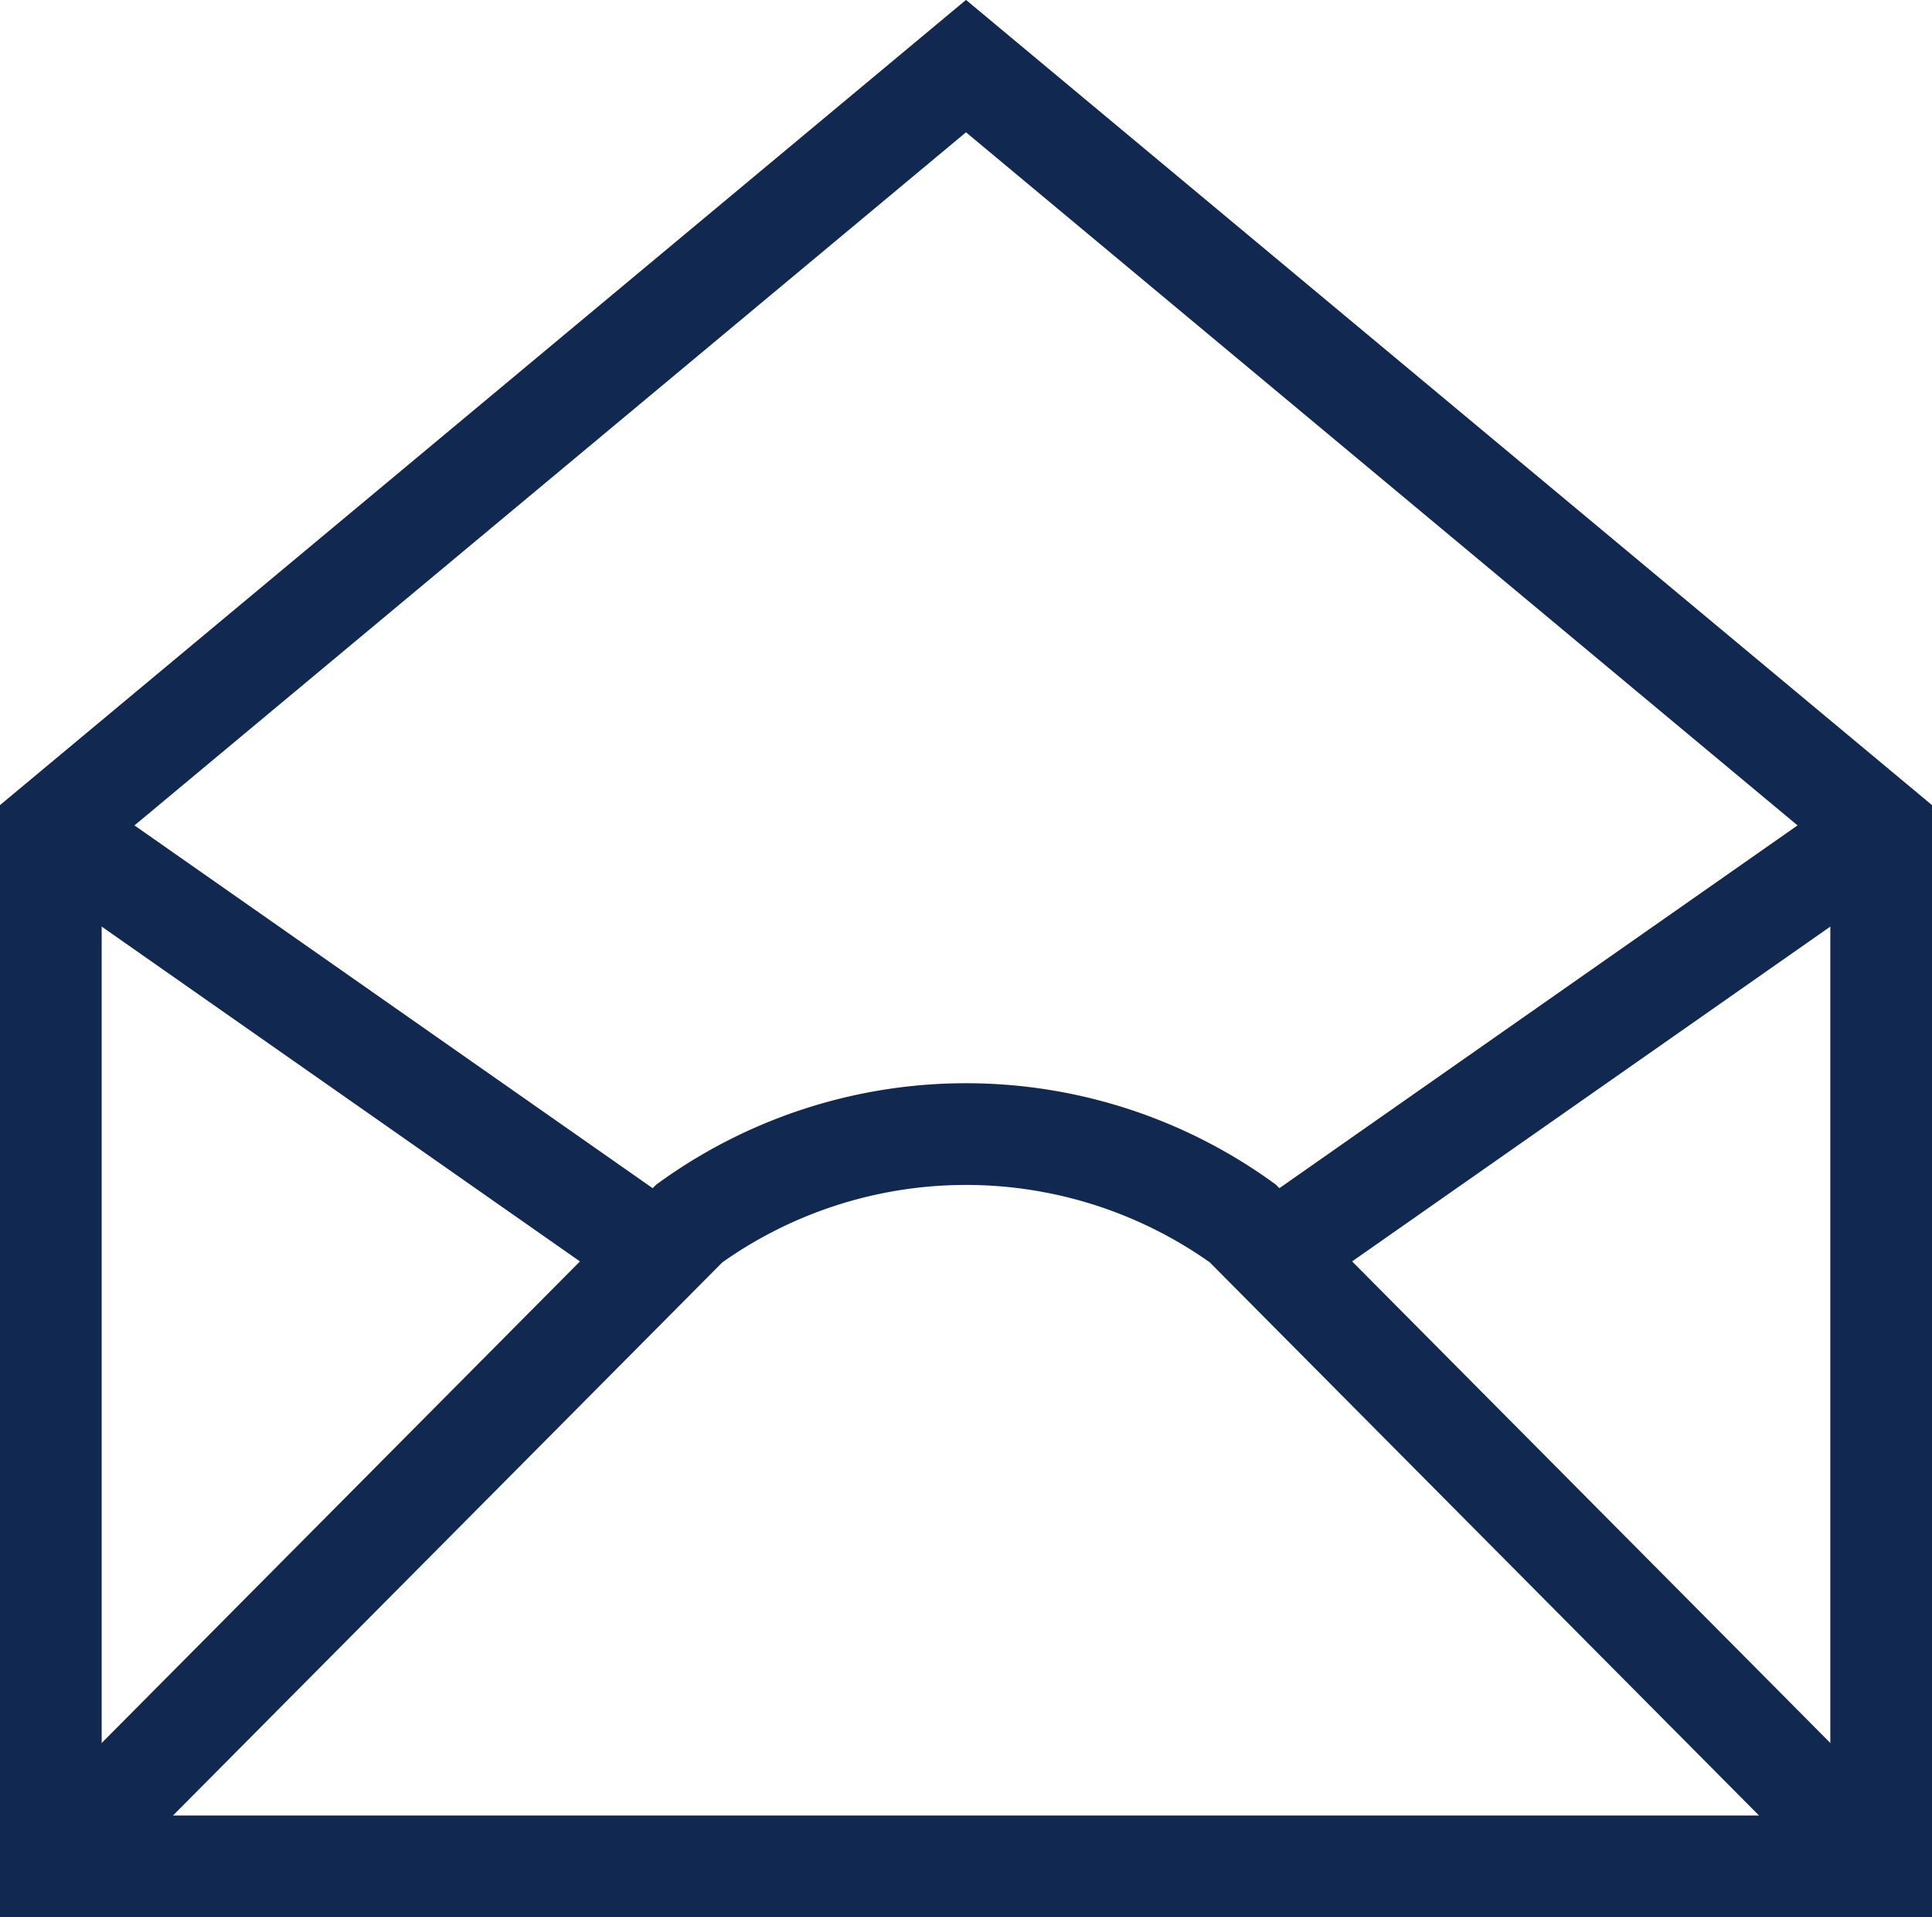 <svg xmlns="http://www.w3.org/2000/svg" width="19" height="18.85" viewBox="0 0 19 18.85">
  <g id="mail_black" transform="translate(-1.5 -2.35)">
    <path id="Path_21977" data-name="Path 21977" d="M2,28l5.976,4.183" transform="translate(0 -17.5)" fill="none" stroke="#112950" stroke-miterlimit="10" stroke-width="1"/>
    <path id="Path_21978" data-name="Path 21978" d="M2,38.2l6.279-6.321a4.654,4.654,0,0,1,5.443,0L20,38.2M20,28l-5.976,4.183" transform="translate(0 -17.5)" fill="none" stroke="#112950" stroke-miterlimit="10" stroke-width="1"/>
    <path id="Path_21979" data-name="Path 21979" d="M11,3,2,10.5V20.7H20V10.5Z" fill="none" stroke="#112950" stroke-miterlimit="10" stroke-width="1"/>
  </g>
</svg>
